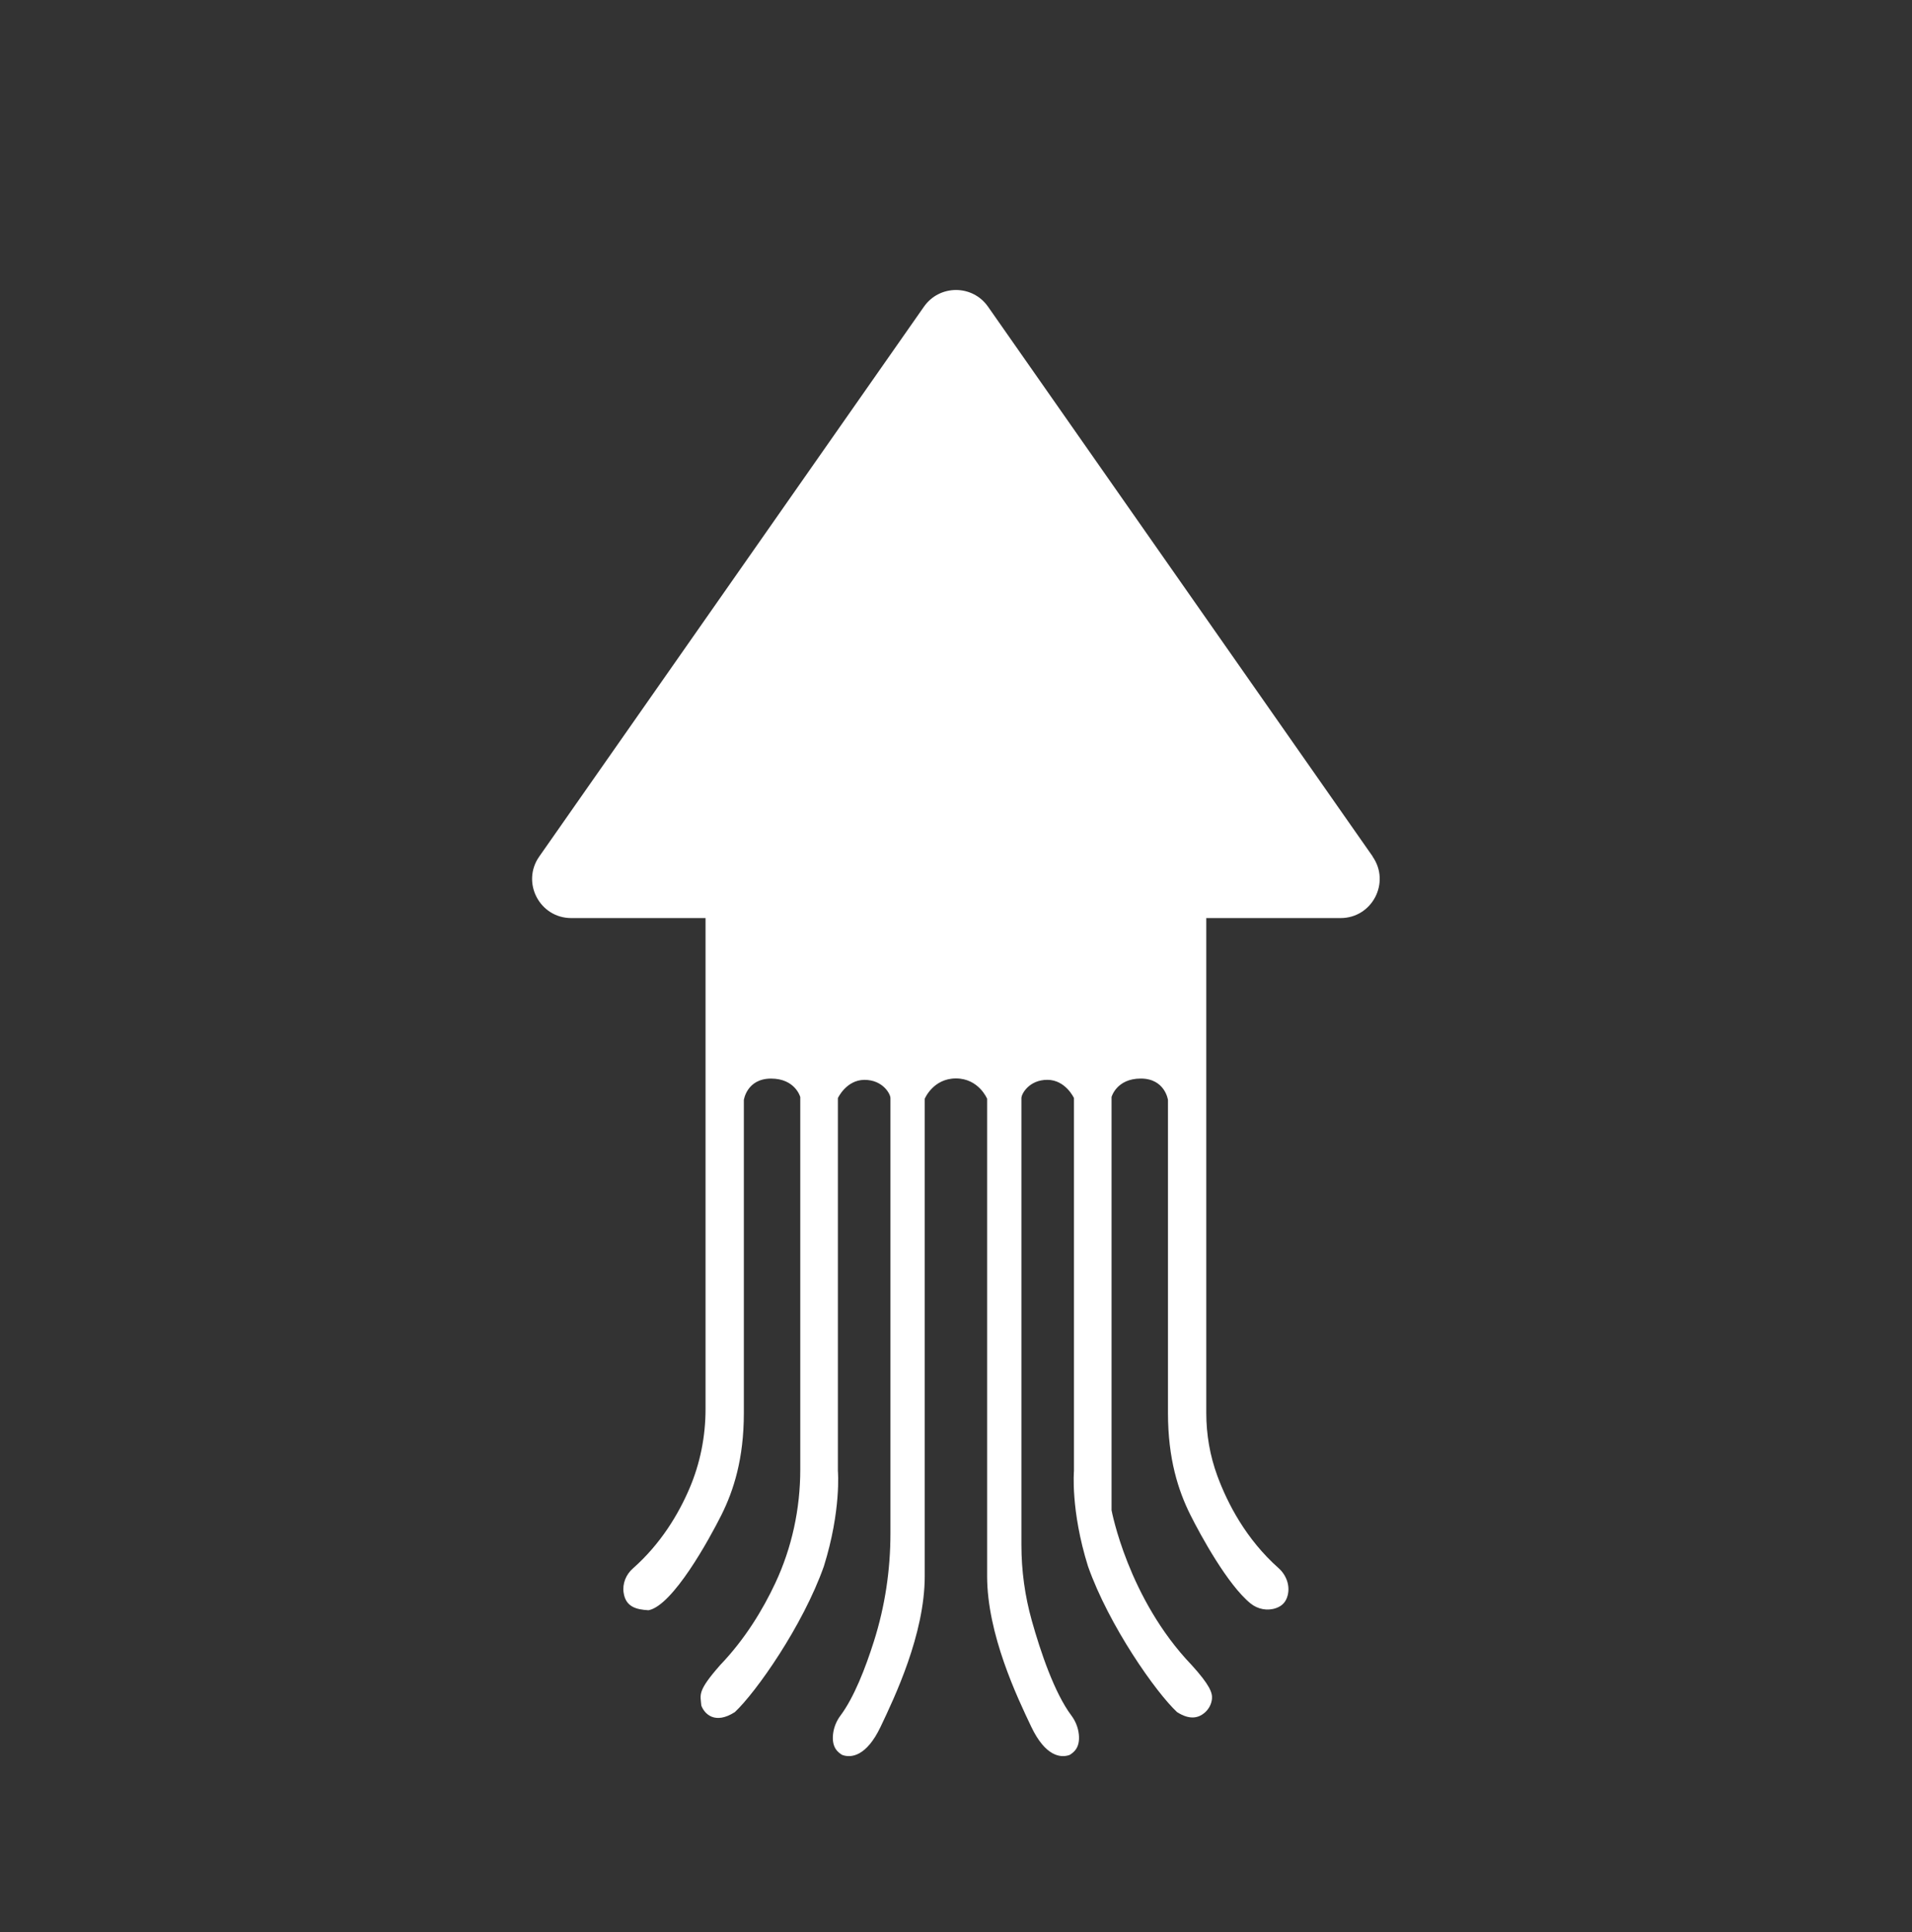 <?xml version="1.0" encoding="UTF-8"?> <svg xmlns="http://www.w3.org/2000/svg" id="_Слой_1" data-name="Слой 1" viewBox="0 0 598.83 605.14"><rect x="0" y="0" width="598.83" height="605.14" fill="#333333" stroke="none"/><defs><style> .cls-1 { fill: #fff; } </style></defs><path class="cls-1" d="M429.94,268.26l-120.5-172.22c-4.87-6.96-15.18-6.96-20.06,0l-120.5,172.22c-5.68,8.11.13,19.26,10.03,19.26h42.06v153.79c0,8.57-1.69,17.06-5.07,24.93s-8.89,17.21-17.68,24.96c-2.17,1.91-3.34,4.77-2.9,7.63.66,4.34,3.81,5.24,7.8,5.46,7.61-1.46,19.02-22.24,22.83-29.85,3.8-7.61,7.02-17.56,7.02-31.9v-98.05s.91-6.7,8.52-6.7,9.15,5.78,9.15,5.78v116.62c0,12.31-2.61,24.5-7.84,35.64-3.85,8.21-9.41,17.45-17.26,25.65-7.28,8.28-6.16,9.18-5.89,12.67,1.02,2.71,4.35,5.99,10.5,2.04,6.59-6.15,21.29-27,27.88-45.66,5.49-17.56,4.39-29.85,4.39-29.85v-116.78s2.63-5.71,8.34-5.71,8.12,4.39,8.12,5.71v136.31c0,11.45-1.7,22.84-5.16,33.76-2.67,8.44-6.26,17.66-10.49,23.31-1.28,1.71-2.1,3.74-2.33,5.86-.47,4.39,1.79,5.76,2.82,6.44,2.85,1.1,7.68.44,12.07-8.78,4.39-9.22,13.83-28.98,13.83-47.2v-149.49s2.63-6.37,9.77-6.37,9.77,6.37,9.77,6.37v149.49c0,18.22,9.44,37.98,13.83,47.2,4.39,9.22,9.22,9.88,12.07,8.78,1.03-.69,3.29-2.06,2.82-6.45-.23-2.12-1.05-4.15-2.33-5.86-5.34-7.14-9.66-19.97-12.4-29.73-2.16-7.7-3.25-15.65-3.25-23.64v-140.01c0-1.32,2.41-5.71,8.12-5.71s8.34,5.71,8.34,5.71v116.78s-1.1,12.29,4.39,29.85c6.59,18.66,21.29,39.51,27.88,45.66,4.15,2.67,6.86,1.71,8.57.28,1.33-1.1,2.21-2.69,2.38-4.41.19-1.9-.71-4.37-6.35-10.58-19.98-20.85-25.1-48.51-25.1-48.51v-129.4s1.54-5.78,9.15-5.78,8.52,6.7,8.52,6.7v98.05c0,14.34,3.22,24.29,7.02,31.9,3.19,6.37,11.71,21.98,18.87,27.75,2.24,1.81,5.27,2.39,7.99,1.43,1.77-.63,3.08-1.81,3.63-4.04.76-3.12-.49-6.36-2.89-8.49-10.24-9.09-16-20.34-19.14-28.83-2.33-6.31-3.48-12.99-3.48-19.71v-155.02s42.06,0,42.06,0c9.9,0,15.7-11.14,10.03-19.26Z"></path></svg> 